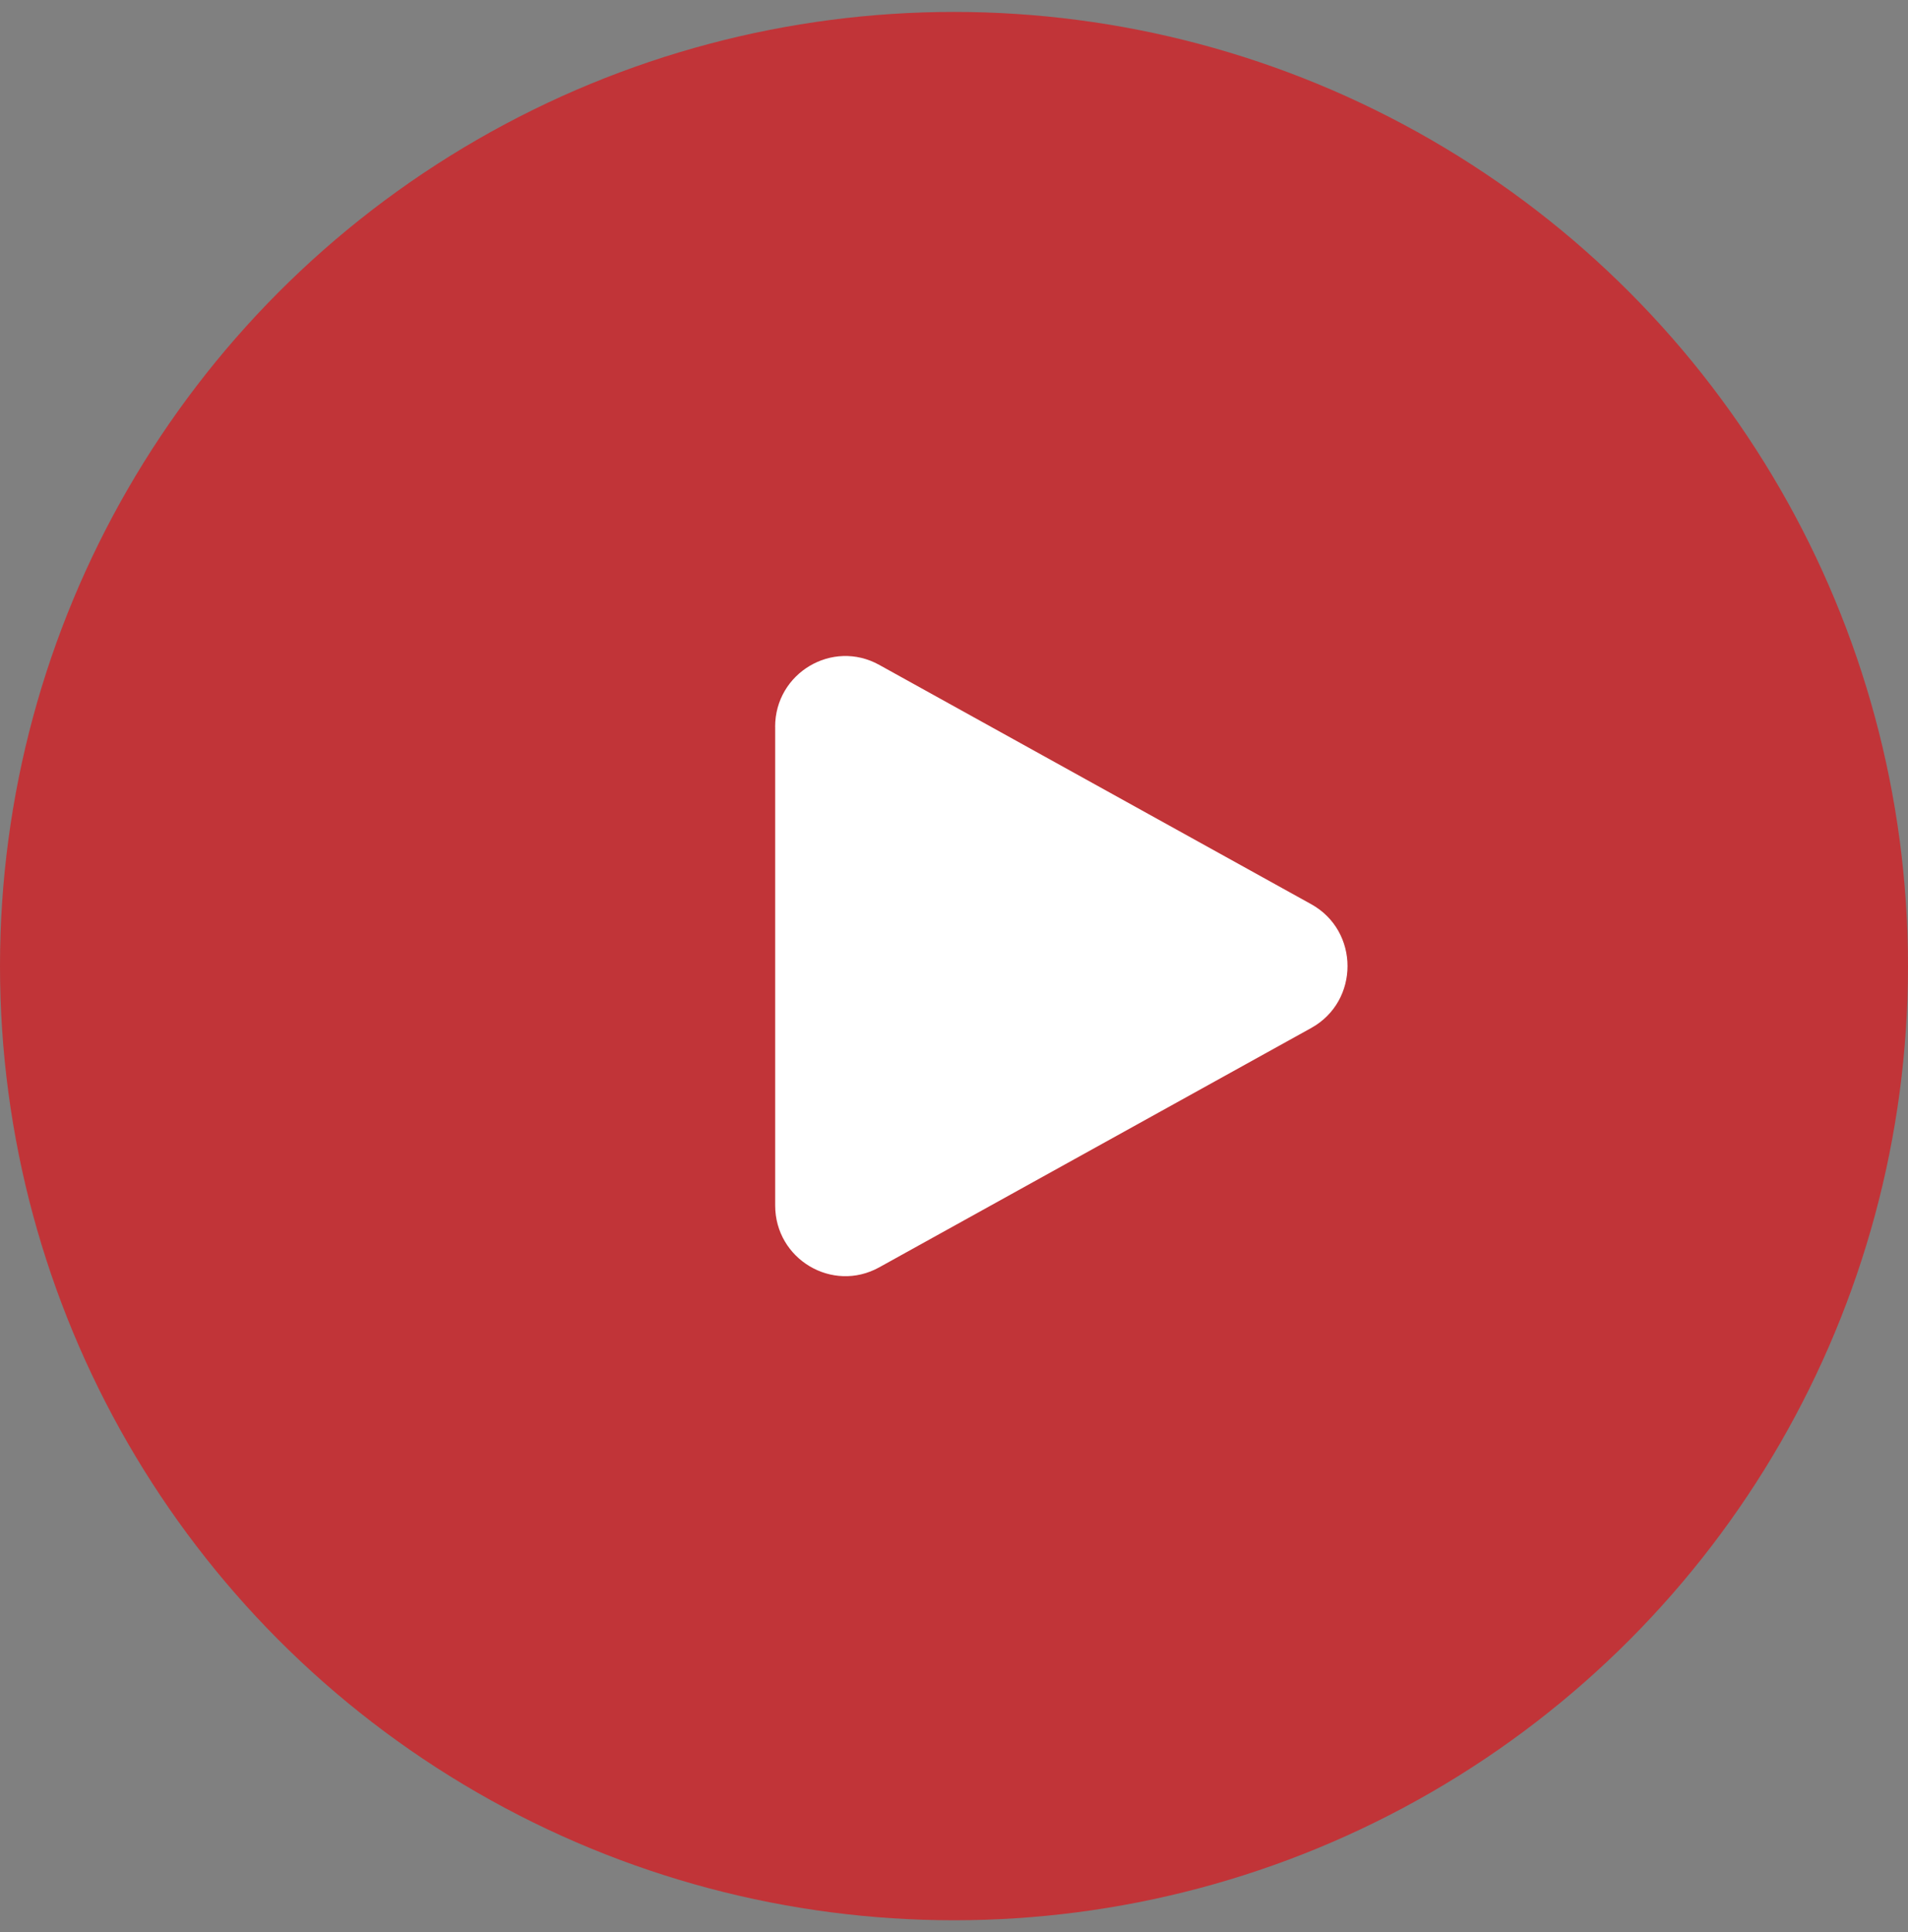 <svg width="80" height="81" viewBox="0 0 80 81" fill="none" xmlns="http://www.w3.org/2000/svg">
<rect x="0" y="0" width="80" height="81" fill="#808080" stroke="none"/>
<circle cx="40" cy="40.5" r="37.143" fill="#221926"/>
<circle cx="40" cy="40.5" r="40" fill="#C13438"/>
<path fill-rule="evenodd" clip-rule="evenodd" d="M32.5 30.468C32.5 28.214 34.9 26.785 36.862 27.871L54.975 37.904C57.008 39.029 57.008 41.971 54.975 43.096L36.864 53.129C34.901 54.215 32.502 52.786 32.502 50.532V30.468H32.5Z" fill="white"/>
</svg>
